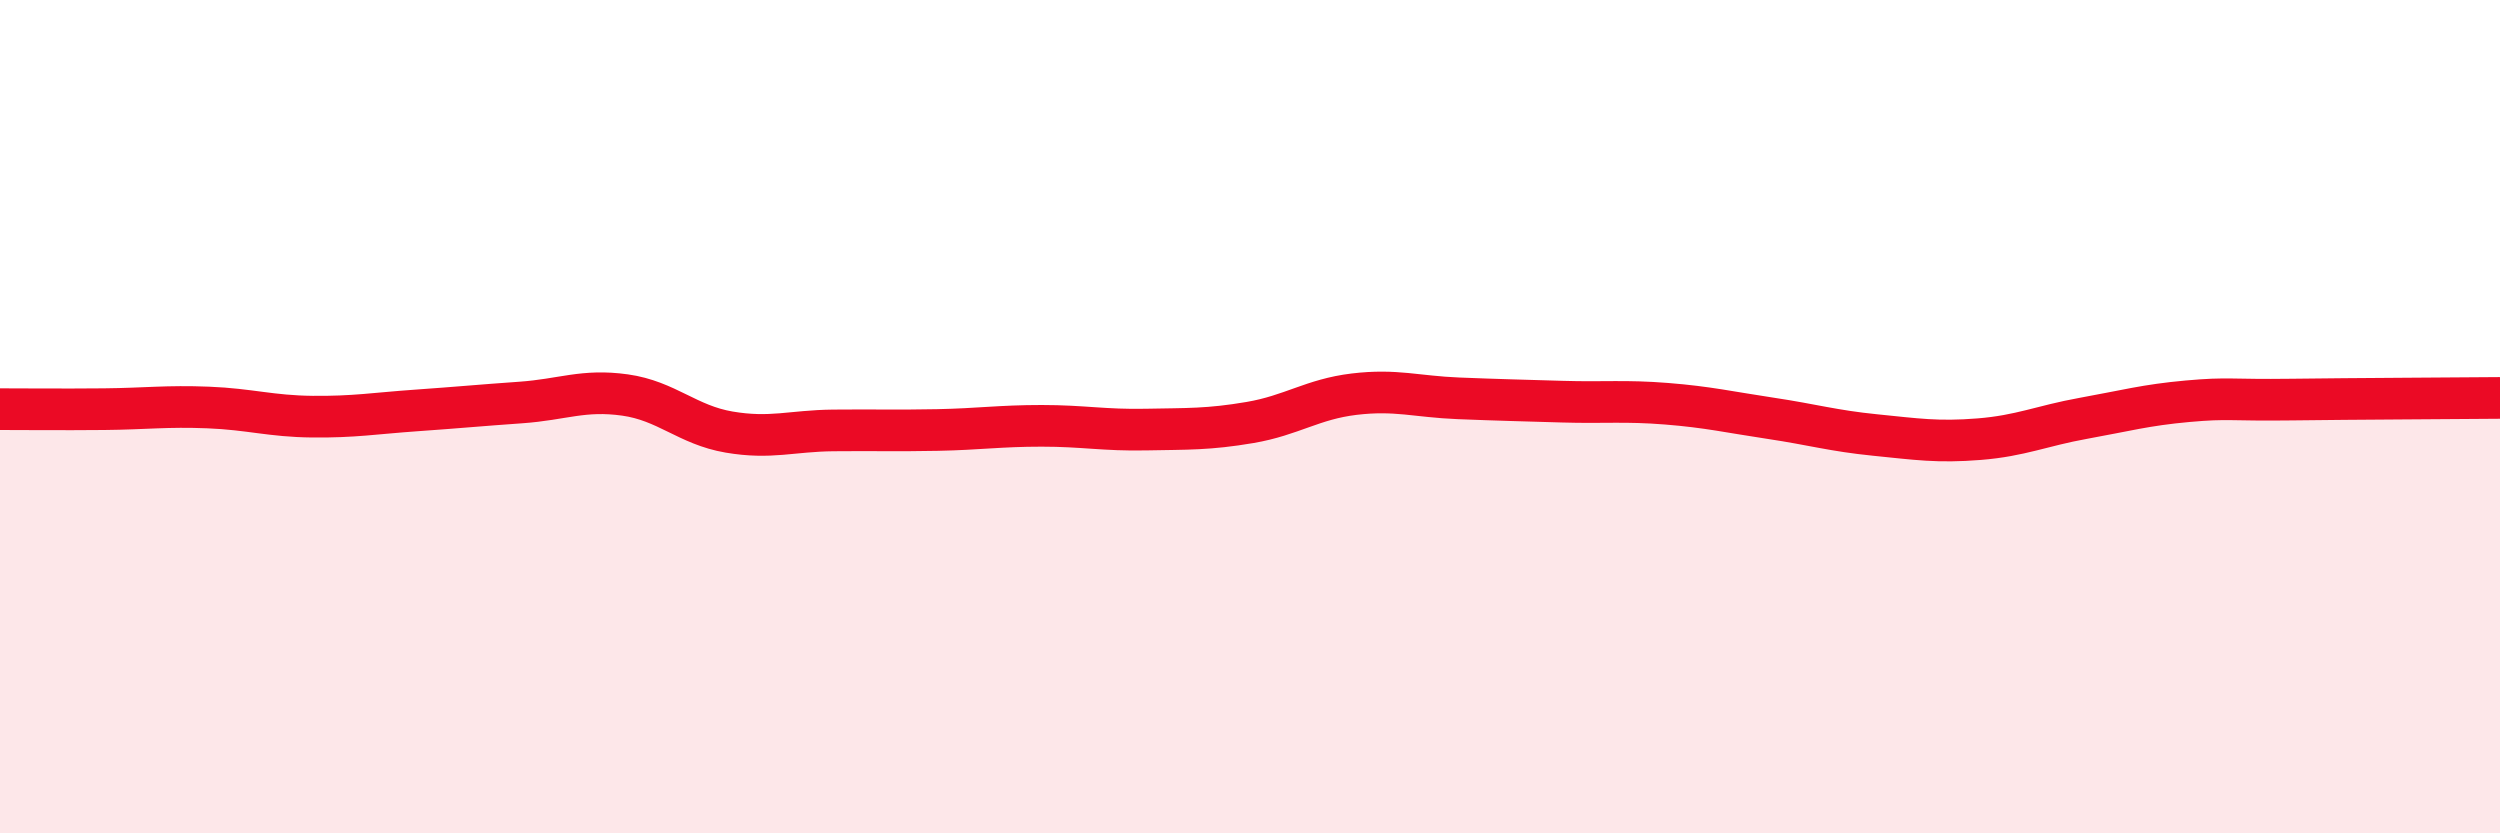 
    <svg width="60" height="20" viewBox="0 0 60 20" xmlns="http://www.w3.org/2000/svg">
      <path
        d="M 0,9.82 C 0.5,9.82 1.5,9.83 2.5,9.82 C 3.5,9.81 4,9.74 5,9.78 C 6,9.82 6.5,9.99 7.5,10 C 8.5,10.01 9,9.92 10,9.85 C 11,9.78 11.5,9.73 12.5,9.66 C 13.5,9.59 14,9.34 15,9.48 C 16,9.62 16.5,10.2 17.5,10.37 C 18.5,10.54 19,10.34 20,10.33 C 21,10.32 21.5,10.34 22.5,10.32 C 23.5,10.3 24,10.22 25,10.22 C 26,10.22 26.5,10.33 27.5,10.31 C 28.5,10.29 29,10.31 30,10.14 C 31,9.97 31.5,9.58 32.5,9.46 C 33.5,9.34 34,9.52 35,9.56 C 36,9.6 36.5,9.61 37.5,9.64 C 38.5,9.67 39,9.61 40,9.69 C 41,9.77 41.5,9.89 42.5,10.04 C 43.5,10.19 44,10.34 45,10.44 C 46,10.54 46.5,10.62 47.5,10.54 C 48.5,10.46 49,10.22 50,10.04 C 51,9.86 51.5,9.72 52.5,9.63 C 53.5,9.54 53.5,9.61 55,9.59 C 56.5,9.57 59,9.56 60,9.55L60 20L0 20Z"
        fill="#EB0A25"
        opacity="0.1"
        stroke-linecap="round"
        stroke-linejoin="round"
      />
      <path
        d="M 0,9.82 C 0.5,9.82 1.5,9.83 2.5,9.82 C 3.5,9.81 4,9.74 5,9.78 C 6,9.82 6.5,9.99 7.5,10 C 8.5,10.01 9,9.92 10,9.85 C 11,9.78 11.5,9.73 12.5,9.66 C 13.5,9.59 14,9.34 15,9.48 C 16,9.62 16.5,10.2 17.5,10.37 C 18.5,10.54 19,10.34 20,10.33 C 21,10.32 21.5,10.34 22.5,10.32 C 23.5,10.3 24,10.22 25,10.22 C 26,10.22 26.5,10.33 27.5,10.31 C 28.5,10.29 29,10.31 30,10.14 C 31,9.97 31.5,9.58 32.5,9.46 C 33.5,9.34 34,9.52 35,9.56 C 36,9.6 36.5,9.61 37.5,9.64 C 38.5,9.67 39,9.61 40,9.69 C 41,9.77 41.5,9.89 42.5,10.04 C 43.5,10.19 44,10.34 45,10.44 C 46,10.54 46.5,10.62 47.5,10.54 C 48.5,10.46 49,10.22 50,10.04 C 51,9.86 51.5,9.72 52.5,9.63 C 53.5,9.54 53.5,9.61 55,9.59 C 56.5,9.57 59,9.56 60,9.55"
        stroke="#EB0A25"
        stroke-width="1"
        fill="none"
        stroke-linecap="round"
        stroke-linejoin="round"
      />
    </svg>
  